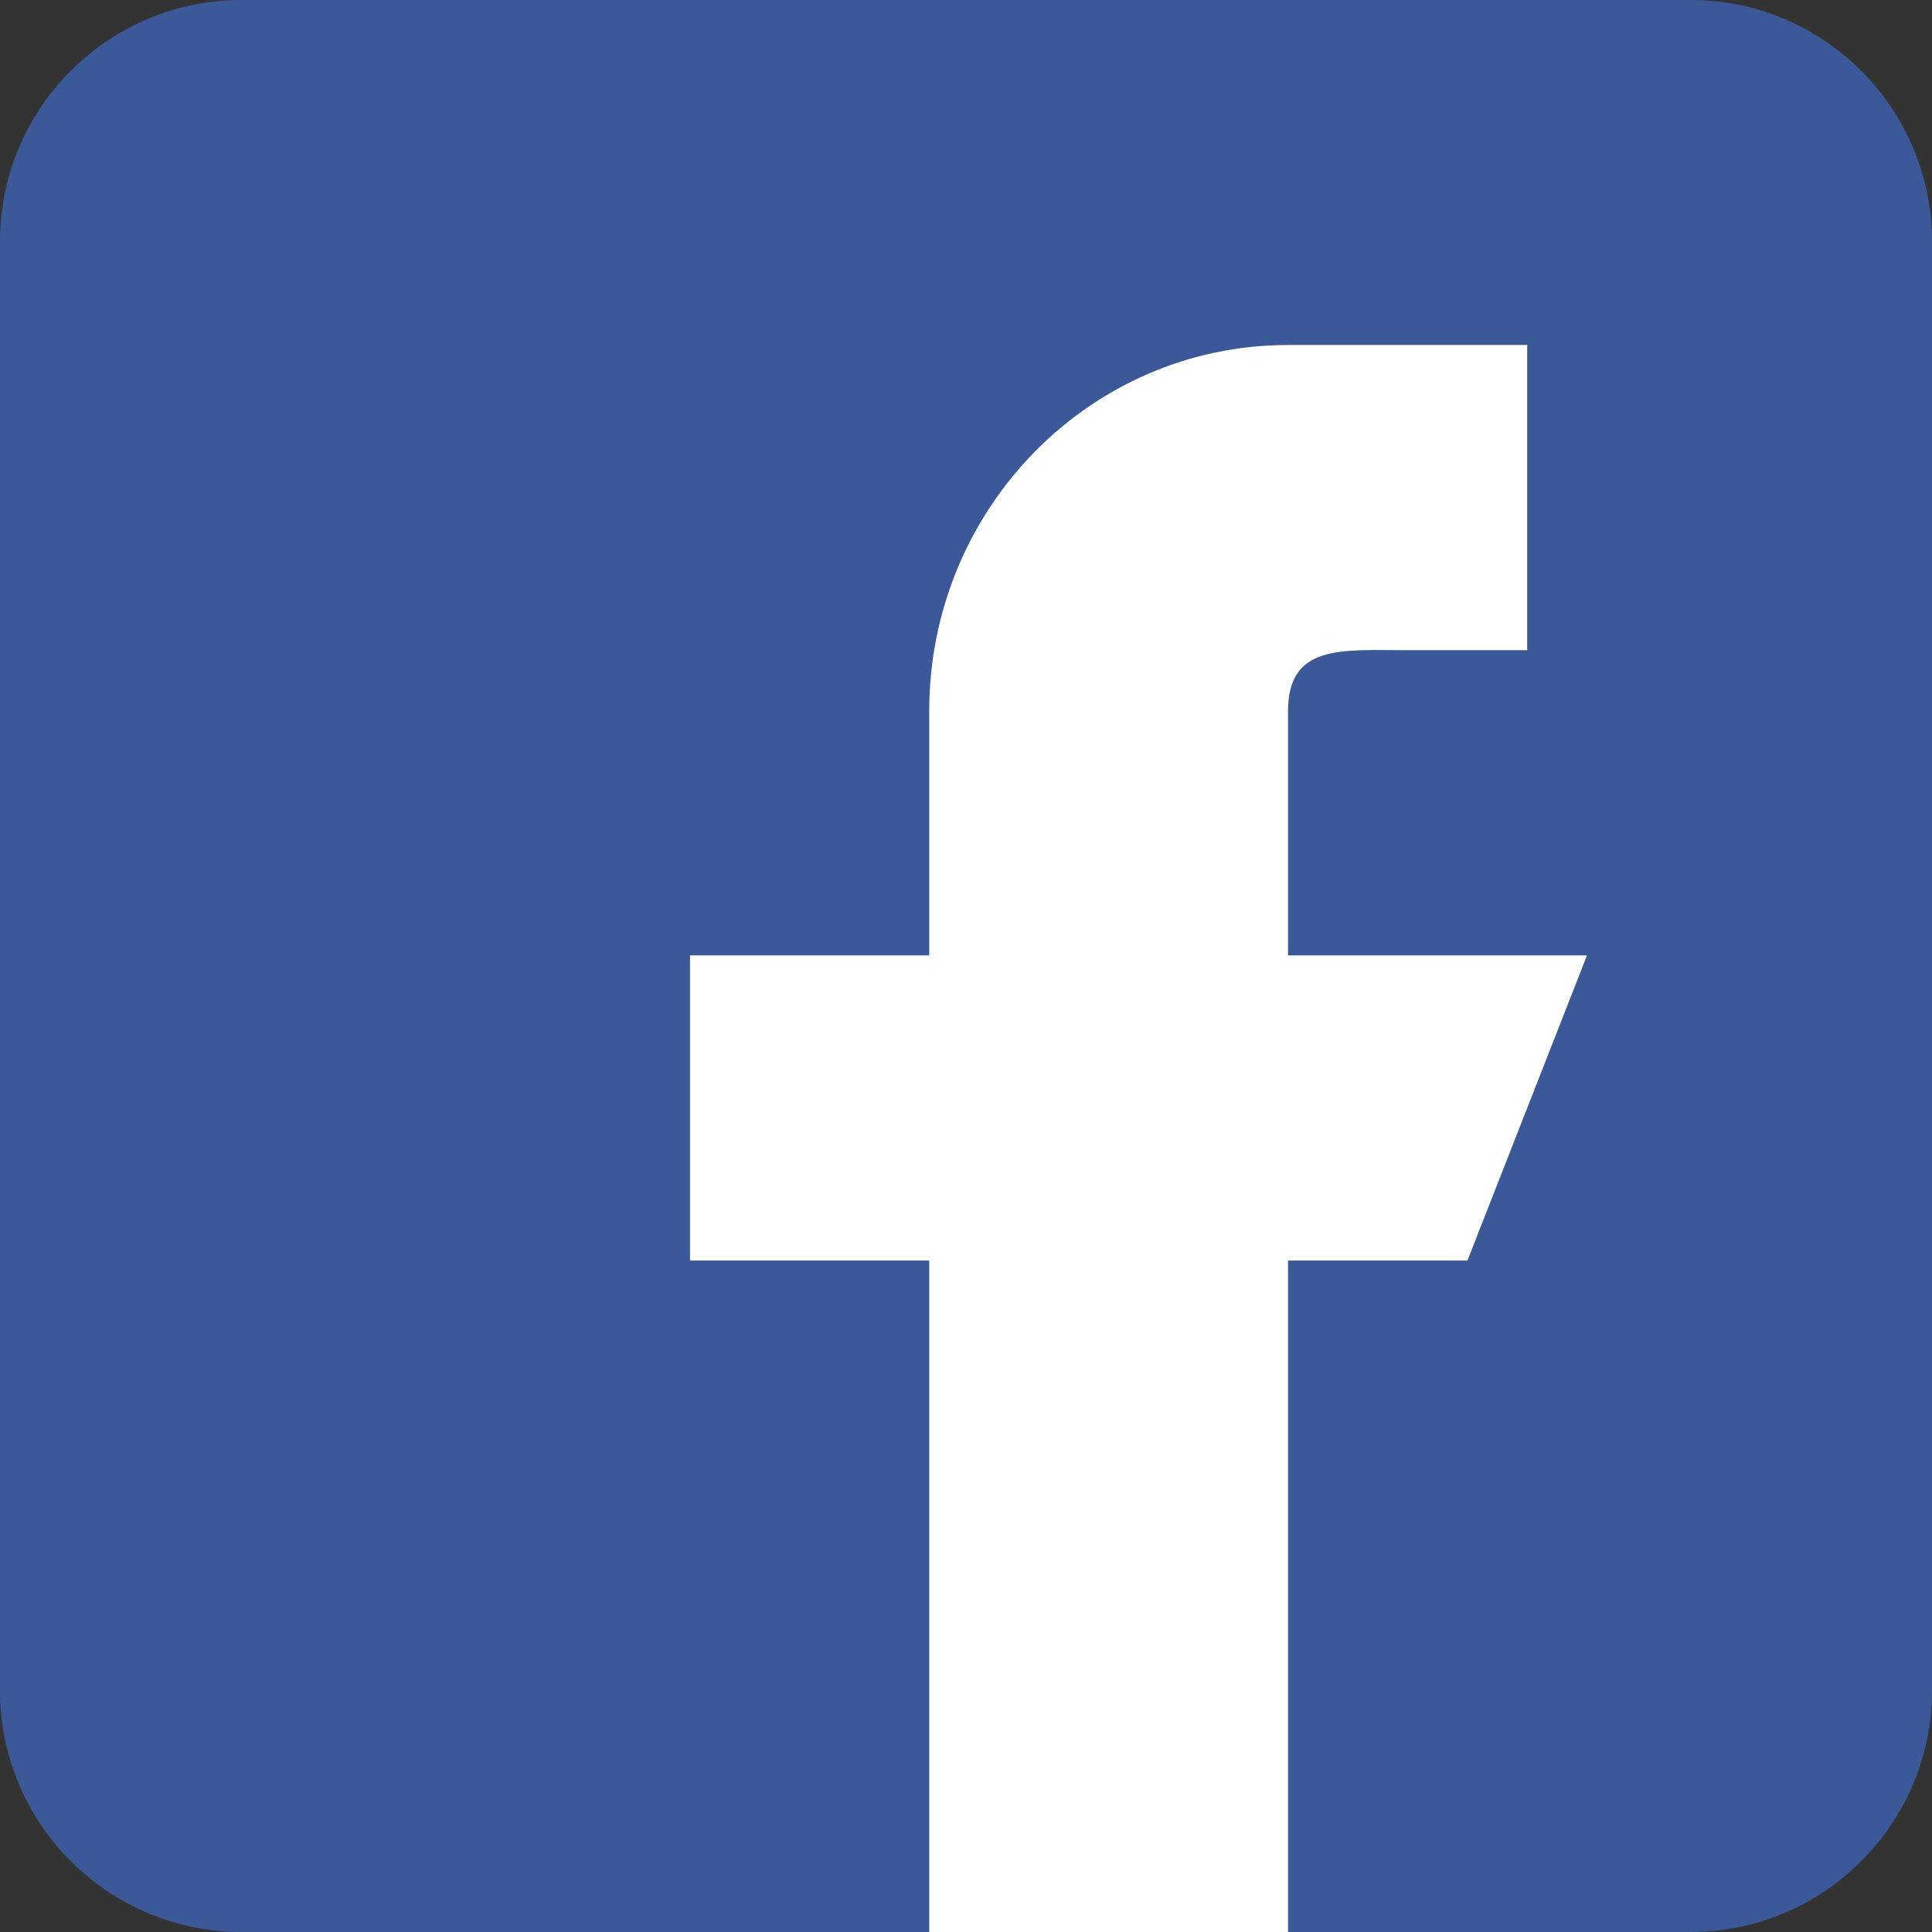 <?xml version="1.0" encoding="UTF-8"?>
<svg width="28px" height="28px" viewBox="0 0 28 28" version="1.1" xmlns="http://www.w3.org/2000/svg" xmlns:xlink="http://www.w3.org/1999/xlink">
    <rect x="0" y="0" width="28" height="28" fill="#333333" stroke="none"/>
    <title>facebook</title>
    <g id="Webshop" stroke="none" stroke-width="1" fill="none" fill-rule="evenodd">
        <g id="Category-Copy" transform="translate(-100, -421)" fill-rule="nonzero">
            <g id="facebook" transform="translate(100, 421)">
                <path d="M24.5,0 L3.5,0 C1.569,0 0,1.569 0,3.5 L0,24.5 C0,26.43 1.569,28 3.5,28 L24.5,28 C26.43,28 28,26.43 28,24.5 L28,3.5 C28,1.569 26.43,0 24.5,0 Z" id="Path" fill="#3B5999"></path>
                <path d="M18.667,13.846 L18.667,10.308 C18.667,9.331 19.443,9.423 20.4,9.423 L22.133,9.423 L22.133,5 L18.667,5 C15.794,5 13.467,7.375 13.467,10.308 L13.467,13.846 L10,13.846 L10,18.269 L13.467,18.269 L13.467,28 L18.667,28 L18.667,18.269 L21.267,18.269 L23,13.846 L18.667,13.846 Z" id="Path" fill="#FFFFFF"></path>
            </g>
        </g>
    </g>
</svg>